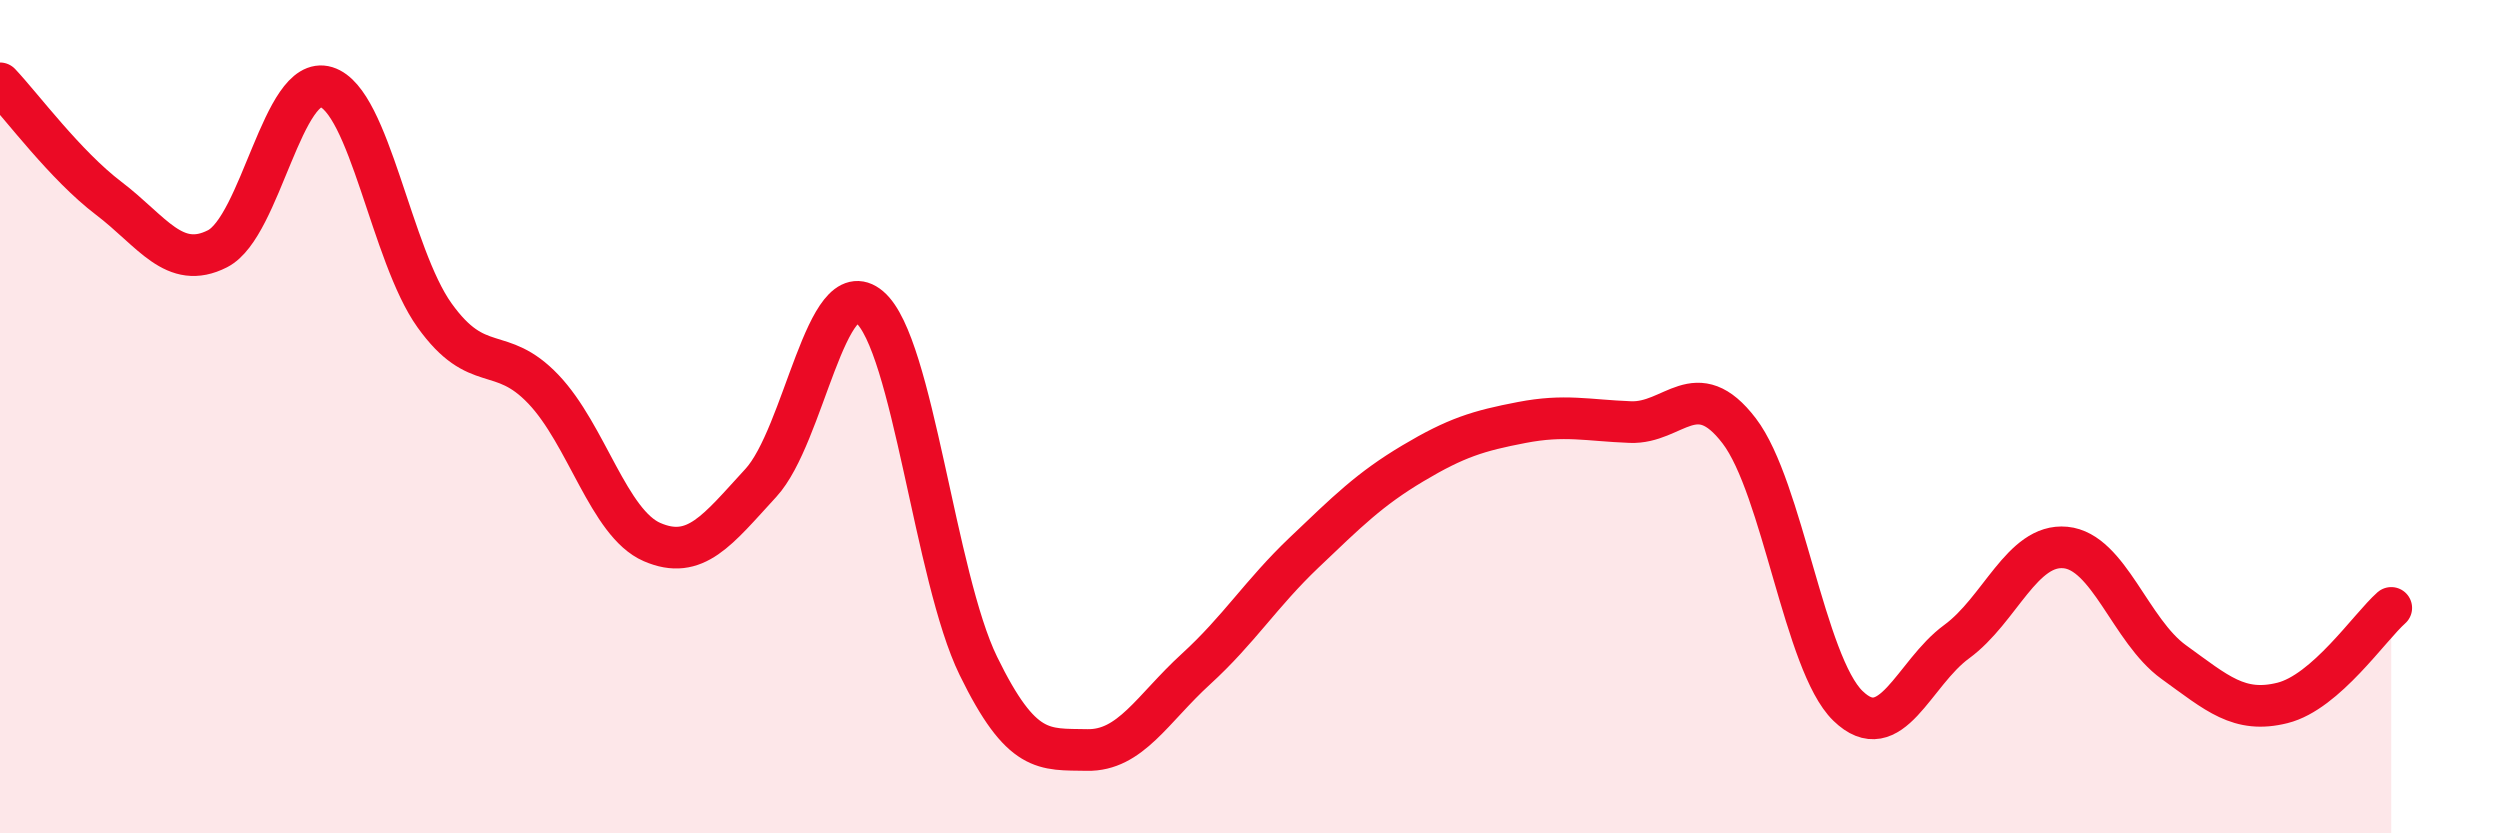 
    <svg width="60" height="20" viewBox="0 0 60 20" xmlns="http://www.w3.org/2000/svg">
      <path
        d="M 0,2 C 0.52,2.55 1.57,3.97 2.61,4.76 C 3.65,5.55 4.18,6.5 5.22,5.97 C 6.26,5.44 6.79,1.77 7.83,2.09 C 8.87,2.41 9.39,6.12 10.43,7.57 C 11.47,9.02 12,8.25 13.04,9.34 C 14.08,10.43 14.61,12.56 15.65,13.01 C 16.69,13.46 17.22,12.72 18.26,11.59 C 19.3,10.46 19.83,6.49 20.87,7.37 C 21.91,8.25 22.44,13.85 23.48,15.98 C 24.52,18.11 25.05,17.98 26.09,18 C 27.13,18.02 27.66,17.01 28.7,16.06 C 29.74,15.11 30.26,14.25 31.3,13.26 C 32.34,12.27 32.87,11.74 33.91,11.12 C 34.95,10.5 35.48,10.34 36.52,10.14 C 37.56,9.94 38.09,10.09 39.13,10.13 C 40.17,10.17 40.7,8.98 41.74,10.34 C 42.78,11.7 43.31,15.93 44.35,16.94 C 45.39,17.95 45.92,16.16 46.96,15.4 C 48,14.64 48.53,13.04 49.57,13.14 C 50.61,13.24 51.13,15.14 52.17,15.89 C 53.21,16.64 53.74,17.13 54.78,16.87 C 55.82,16.61 56.87,15.05 57.39,14.59L57.39 20L0 20Z"
        fill="#EB0A25"
        opacity="0.1"
        stroke-linecap="round"
        stroke-linejoin="round"
      />
      <path
        d="M 0,2 C 0.52,2.55 1.57,3.97 2.61,4.76 C 3.65,5.55 4.18,6.5 5.22,5.97 C 6.26,5.44 6.79,1.77 7.83,2.09 C 8.87,2.41 9.39,6.12 10.43,7.57 C 11.47,9.02 12,8.25 13.04,9.34 C 14.08,10.43 14.61,12.56 15.65,13.01 C 16.69,13.46 17.22,12.72 18.26,11.59 C 19.3,10.46 19.83,6.49 20.87,7.37 C 21.91,8.25 22.44,13.85 23.48,15.98 C 24.52,18.11 25.05,17.98 26.09,18 C 27.13,18.02 27.66,17.01 28.7,16.06 C 29.74,15.11 30.26,14.25 31.3,13.26 C 32.34,12.27 32.87,11.74 33.91,11.12 C 34.95,10.5 35.48,10.34 36.52,10.14 C 37.56,9.94 38.09,10.09 39.13,10.13 C 40.17,10.17 40.7,8.98 41.74,10.34 C 42.78,11.7 43.31,15.93 44.35,16.94 C 45.39,17.95 45.92,16.16 46.96,15.4 C 48,14.64 48.53,13.04 49.57,13.14 C 50.61,13.24 51.13,15.14 52.17,15.89 C 53.21,16.64 53.74,17.13 54.78,16.87 C 55.82,16.61 56.87,15.05 57.39,14.59"
        stroke="#EB0A25"
        stroke-width="1"
        fill="none"
        stroke-linecap="round"
        stroke-linejoin="round"
      />
    </svg>
  